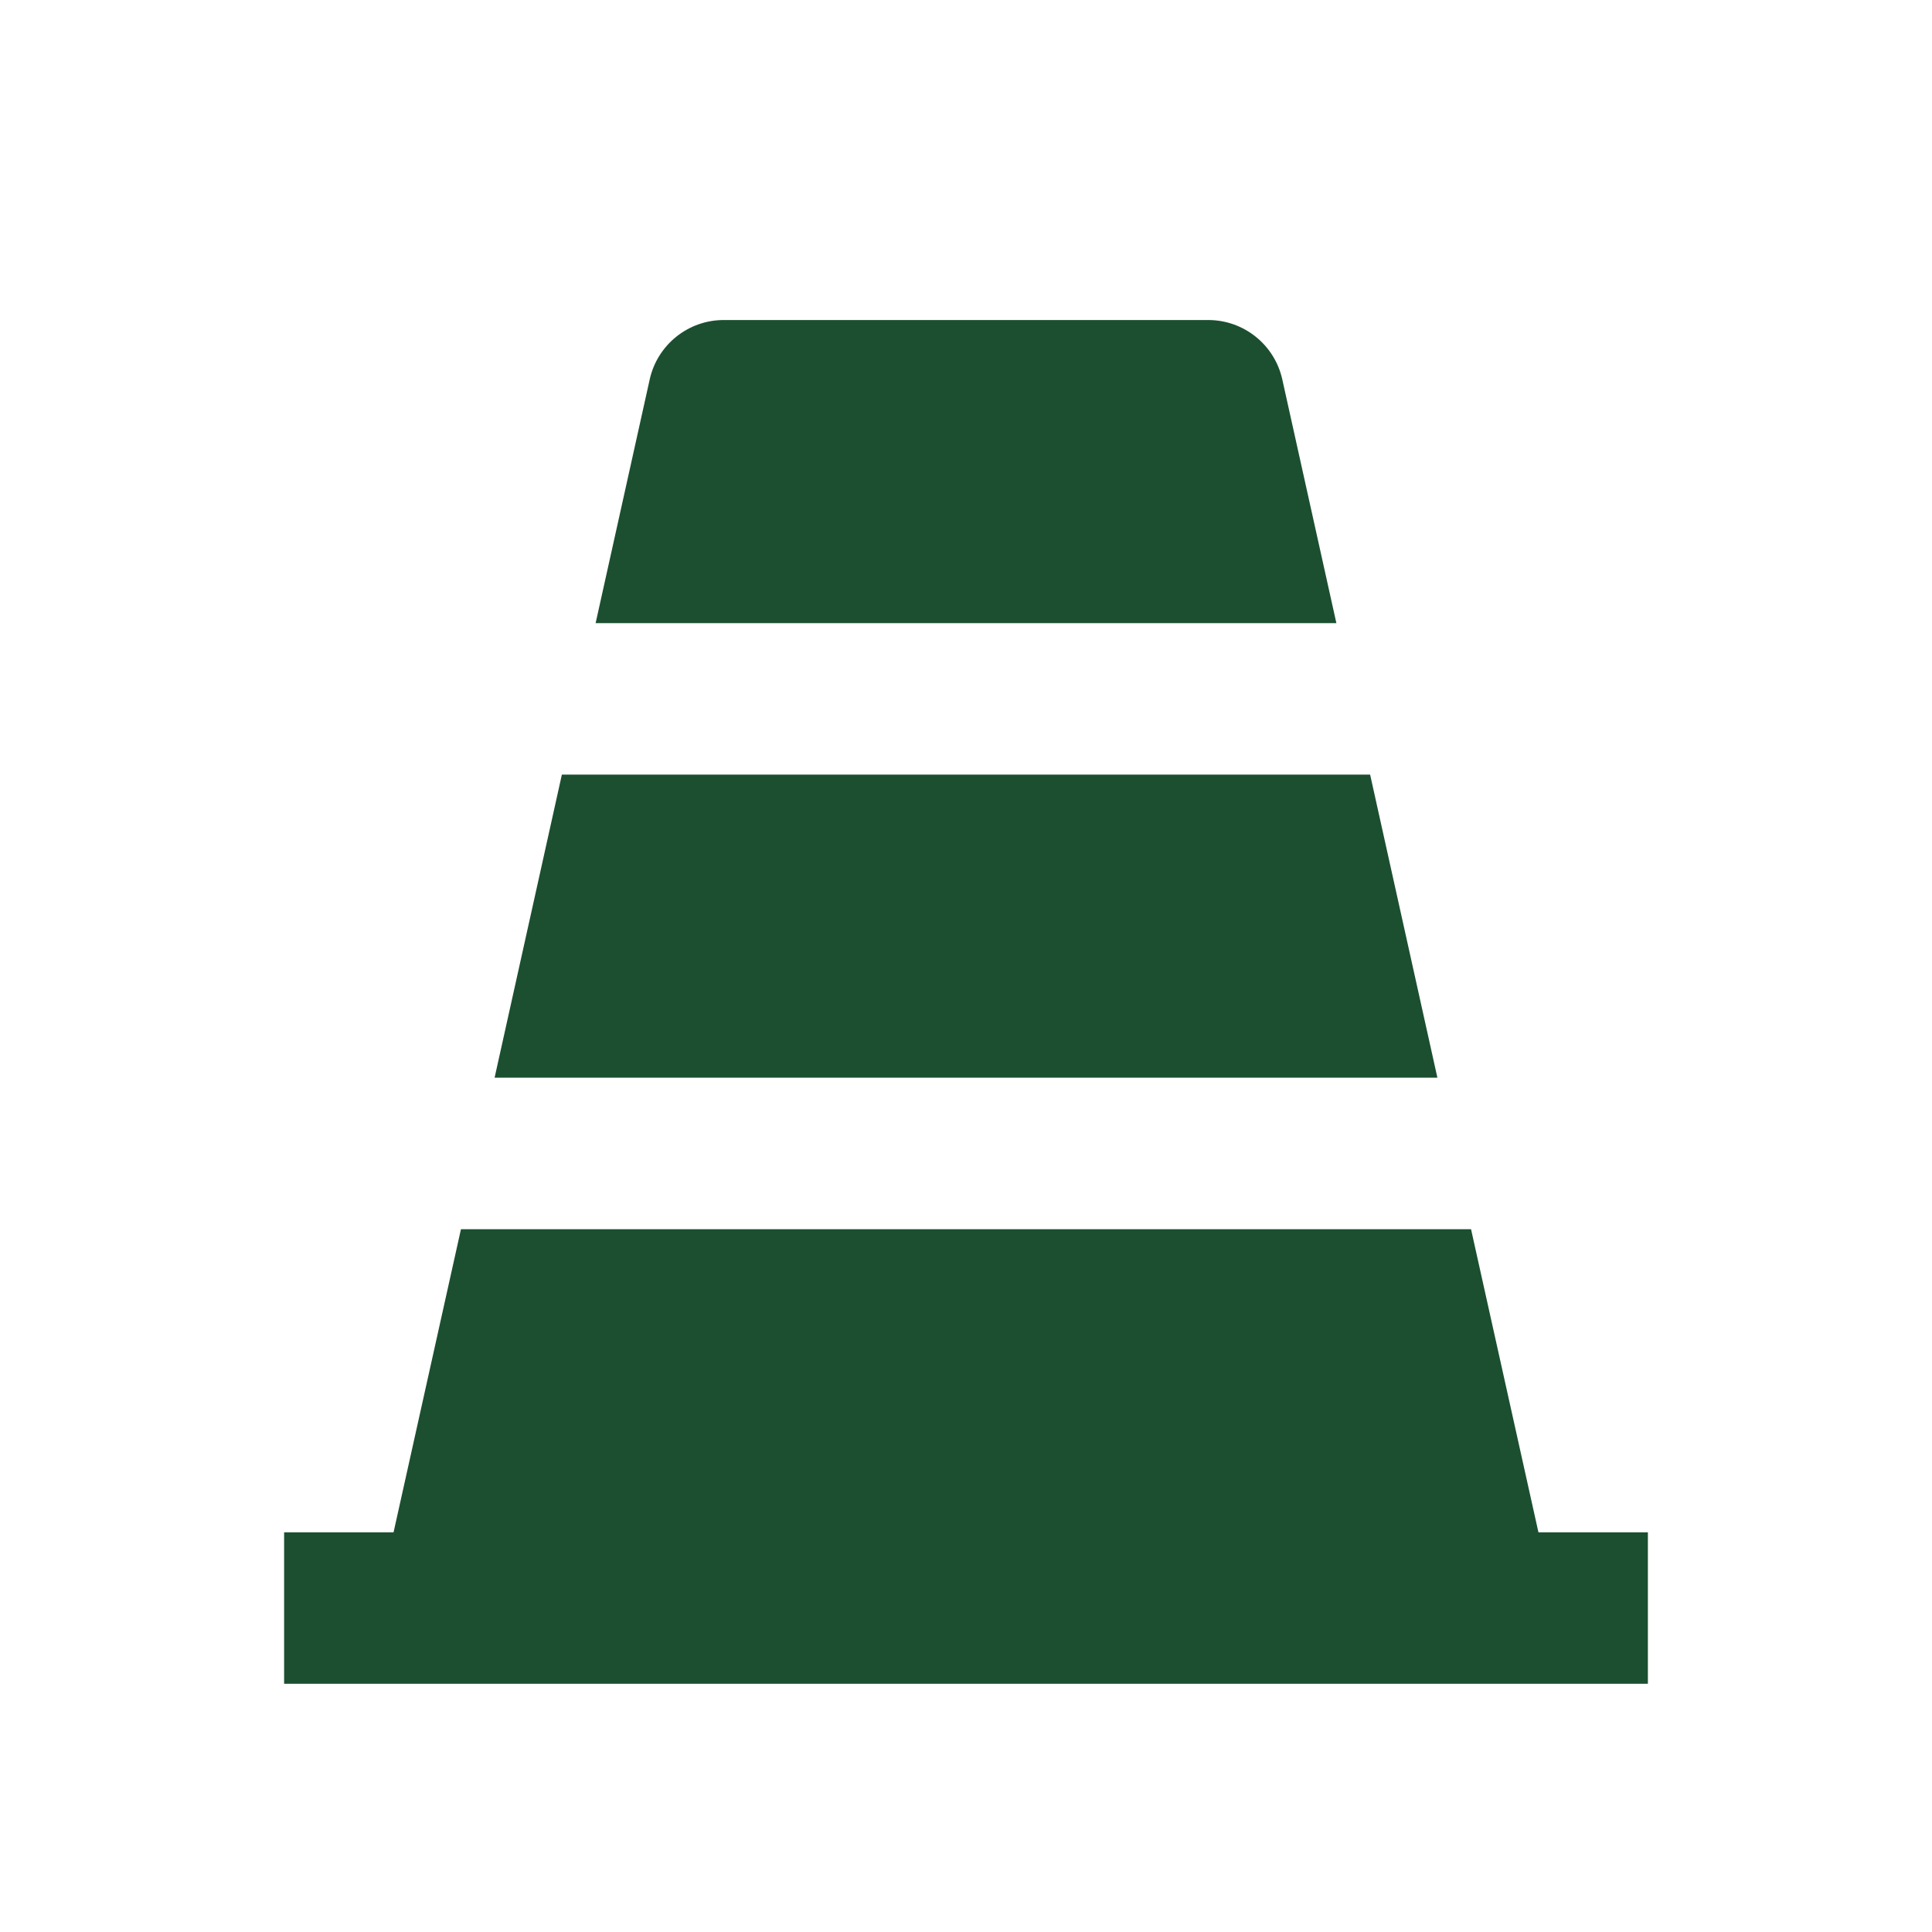 <svg width="17" height="17" viewBox="0 0 17 17" fill="none" xmlns="http://www.w3.org/2000/svg">
<path d="M13.537 13.483H14.5V14.816H2.5V13.483H3.463L4.056 10.816H12.944L13.537 13.483ZM12.056 6.816L12.648 9.483H4.352L4.944 6.816H12.056ZM11.759 5.483H5.241L5.717 3.338C5.785 3.033 6.056 2.816 6.368 2.816H10.632C10.944 2.816 11.215 3.033 11.283 3.338L11.759 5.483Z" fill="#1B4F30"/>
</svg>
